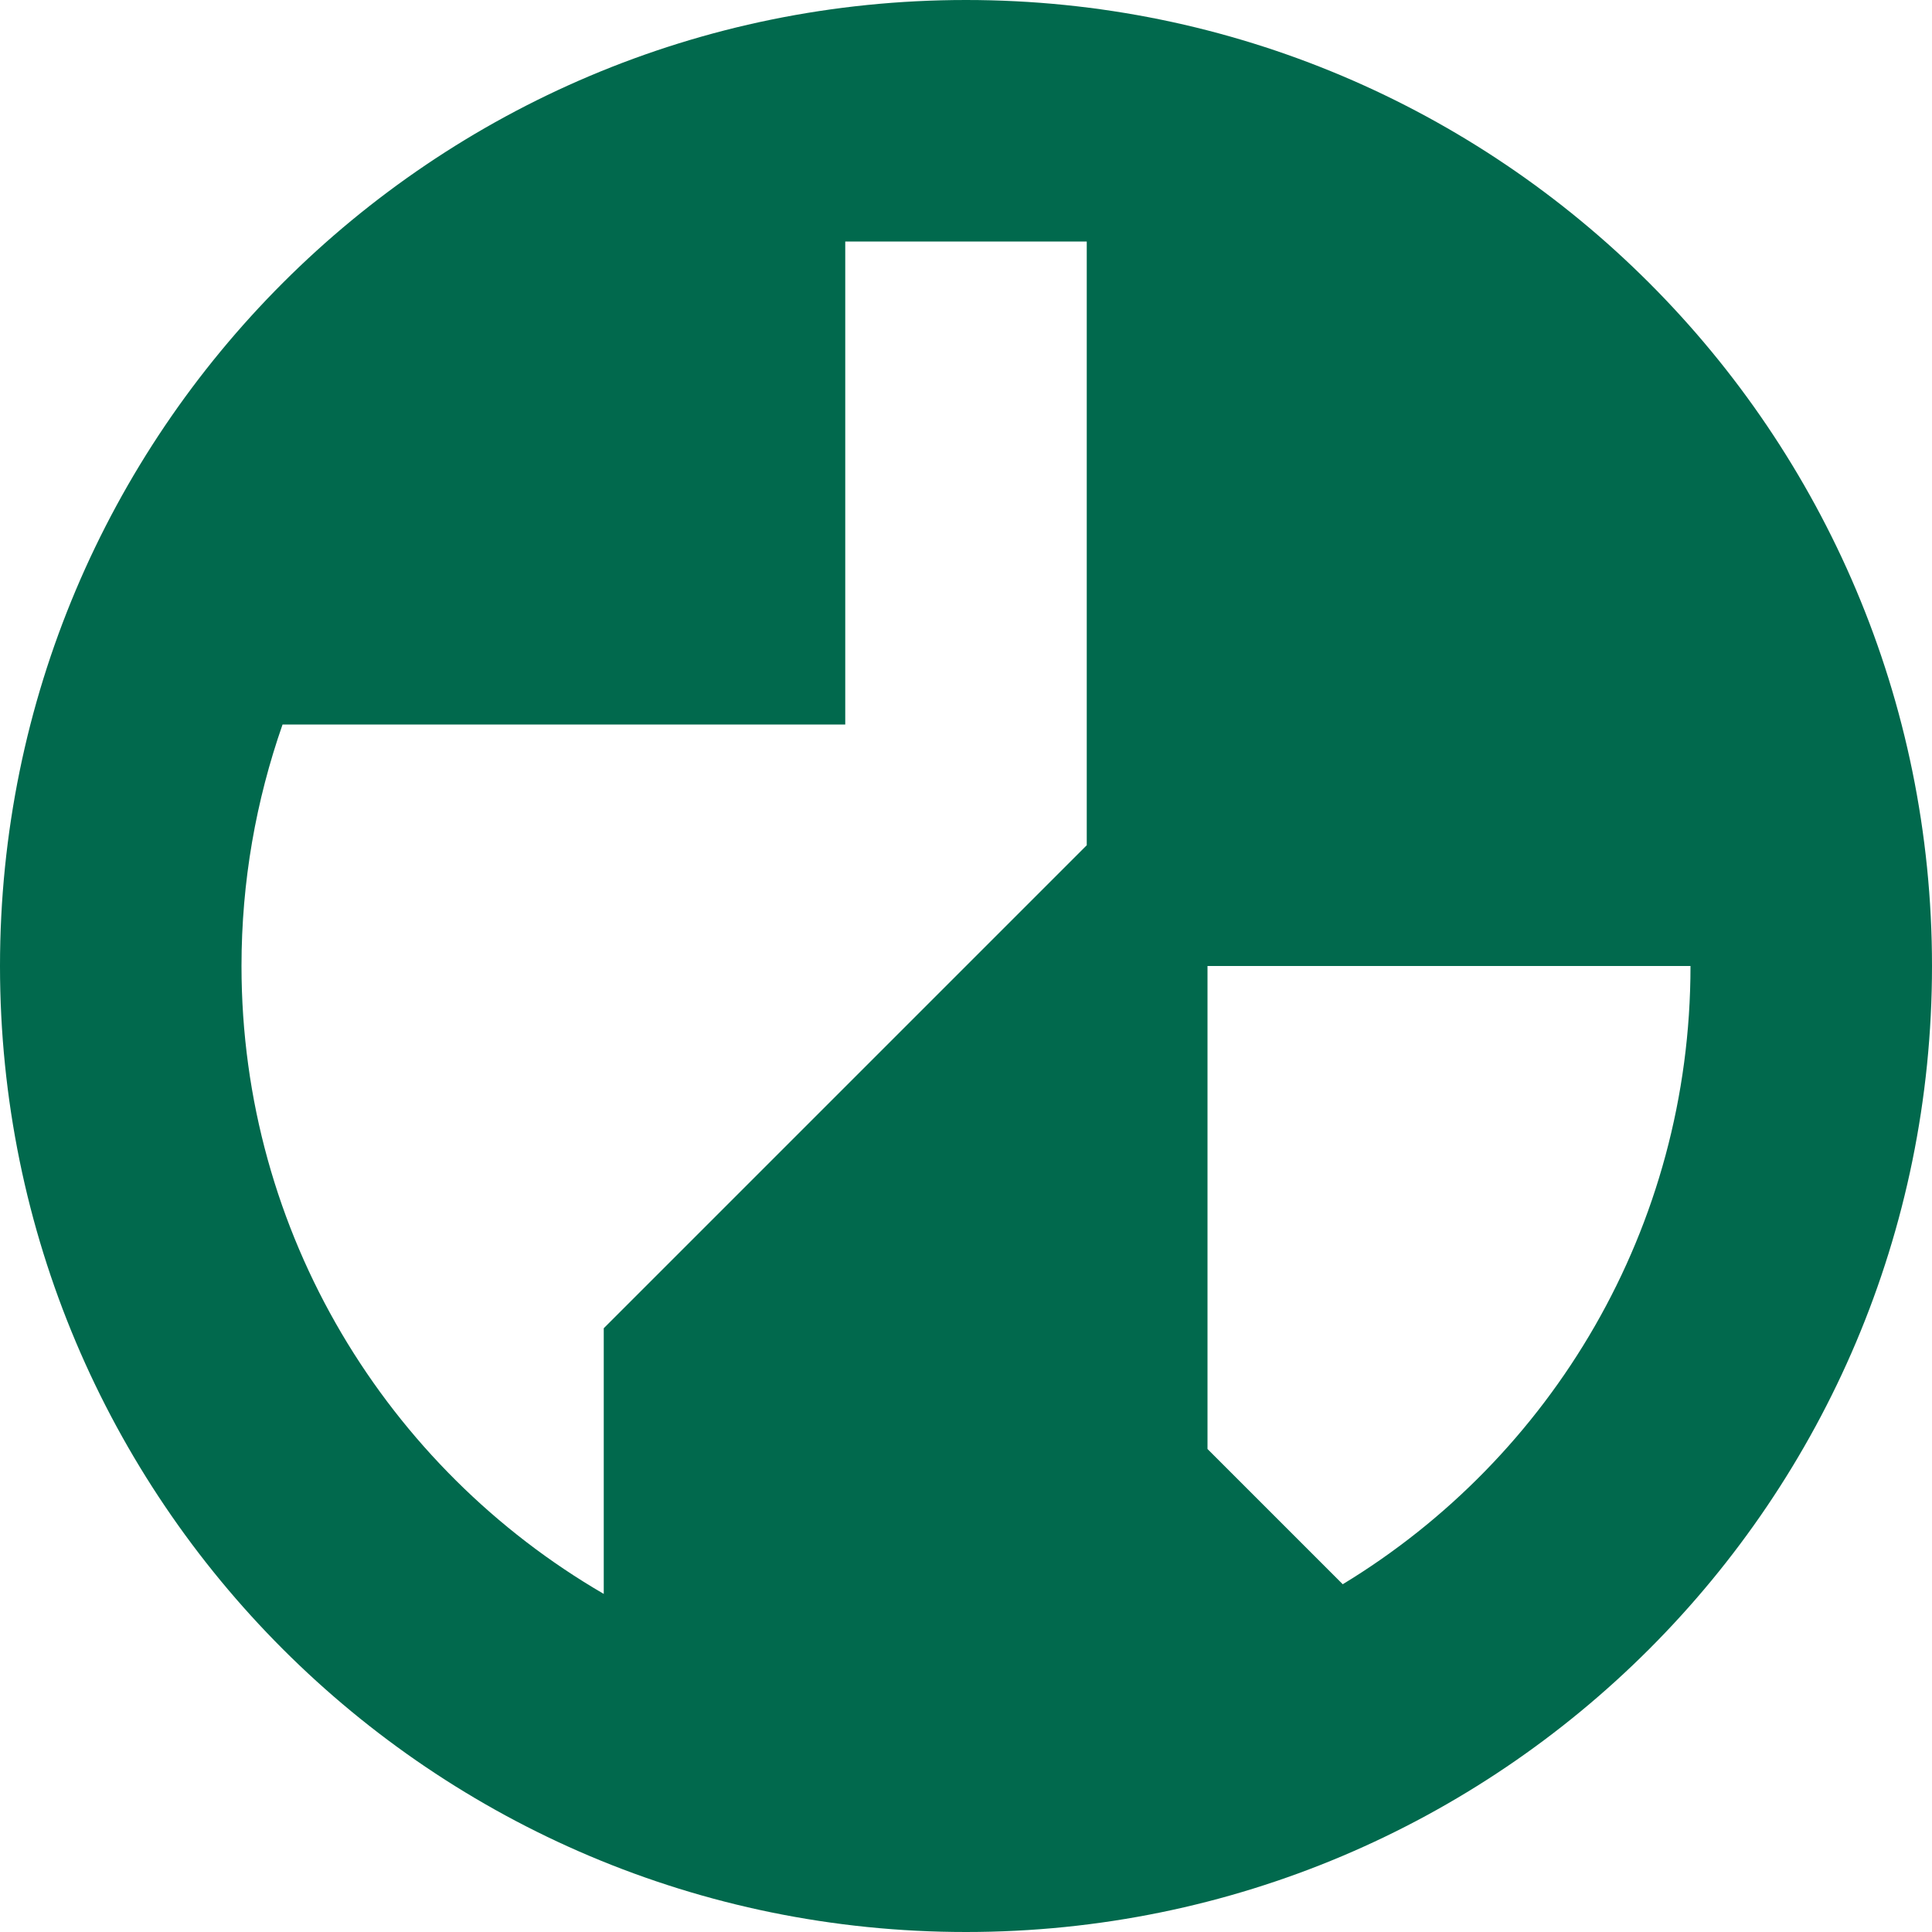 <?xml version="1.0" encoding="UTF-8"?><svg id="Ebene_1" xmlns="http://www.w3.org/2000/svg" viewBox="0 0 16 16"><path d="M8,16c4.42,0,8-3.58,8-8S12.42,0,8,0,0,3.58,0,8s3.58,8,8,8ZM5,13.2v-2.2l4-4V2s-2,0-2,0v4H2.34c-.22.63-.34,1.3-.34,2,0,2.22,1.21,4.16,3,5.2ZM14,8c0,2.17-1.15,4.07-2.88,5.12l-1.12-1.12v-4h4Z" style="fill:#01694d; fill-rule:evenodd;"/></svg>
